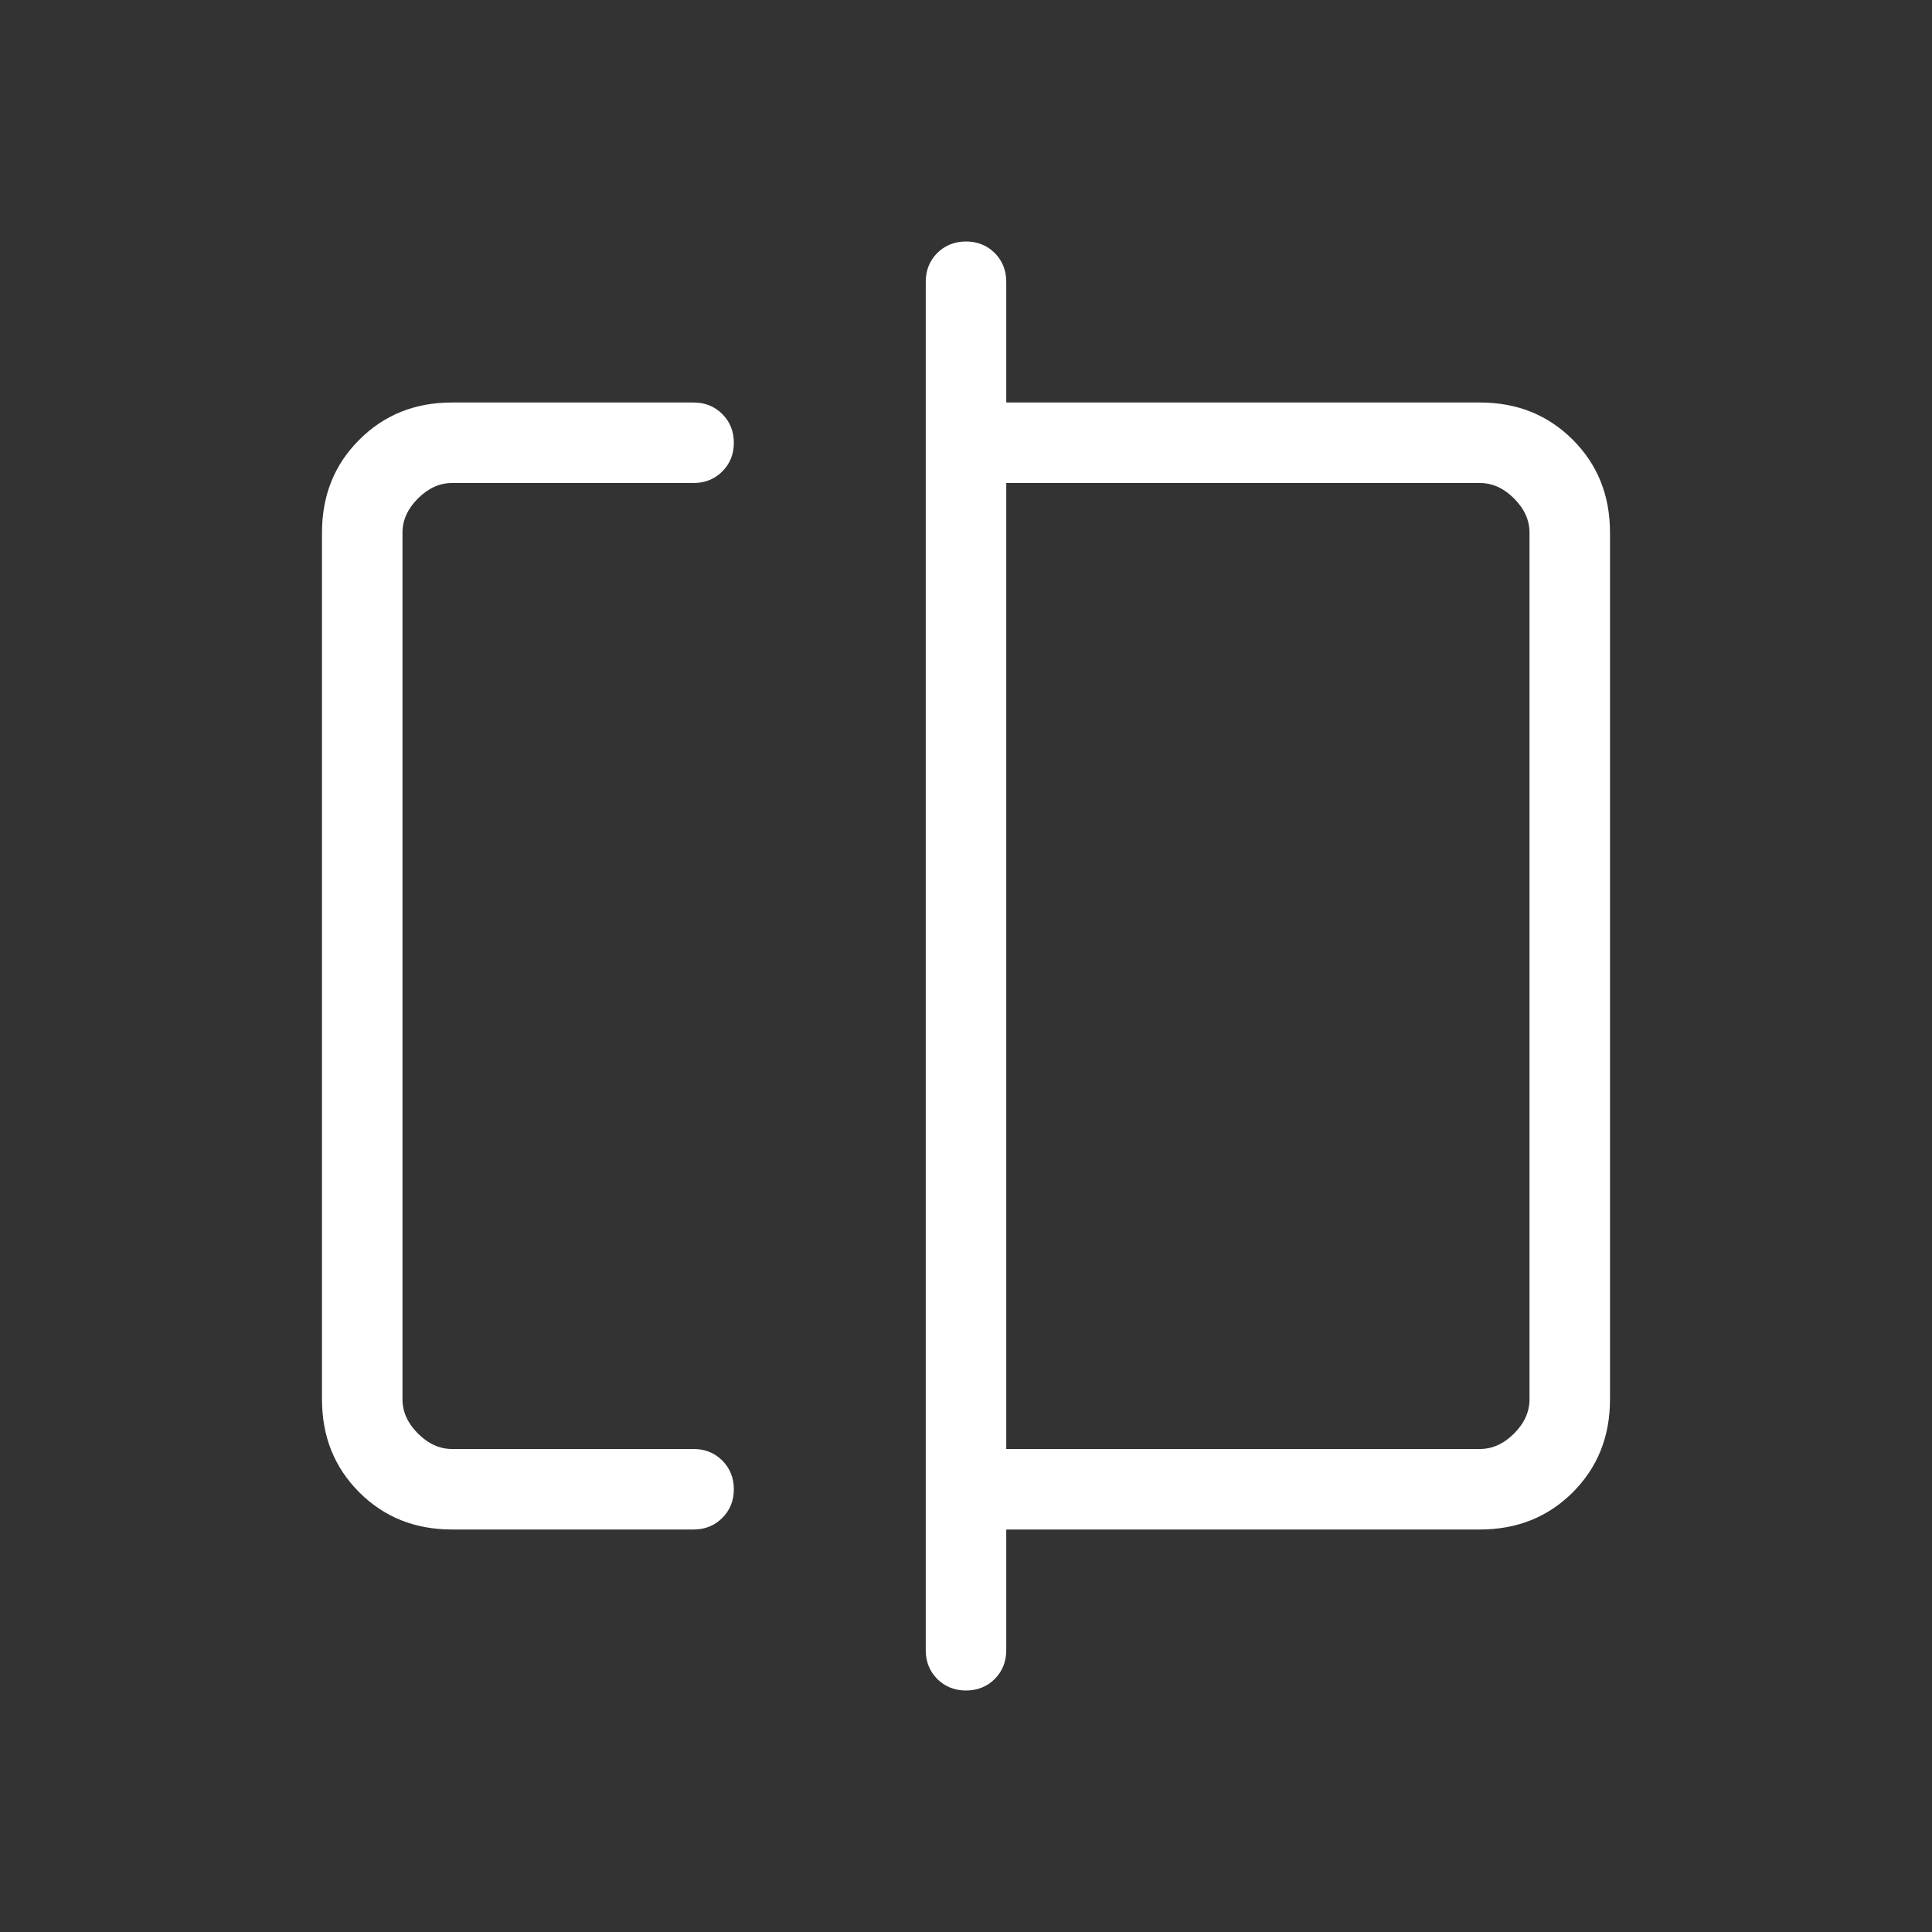 <svg width="24" height="24" viewBox="0 0 24 24" fill="none" xmlns="http://www.w3.org/2000/svg">
<rect x="0" y="0" width="24" height="24" fill="#333333" stroke="none"/>
<mask id="mask0_1409_1943" style="mask-type:alpha" maskUnits="userSpaceOnUse" x="0" y="0" width="24" height="24">
<rect width="24" height="24" fill="#D9D9D9"/>
</mask>
<g mask="url(#mask0_1409_1943)">
<path d="M5.615 19C5.155 19 4.771 18.846 4.463 18.538C4.154 18.229 4 17.845 4 17.384V6.615C4 6.155 4.154 5.771 4.463 5.463C4.771 5.154 5.155 5 5.615 5H8.616C8.758 5 8.877 5.048 8.972 5.143C9.068 5.239 9.116 5.358 9.116 5.5C9.116 5.642 9.068 5.761 8.972 5.857C8.877 5.952 8.758 6 8.616 6H5.615C5.462 6 5.32 6.064 5.192 6.192C5.064 6.32 5 6.462 5 6.615V17.384C5 17.538 5.064 17.68 5.192 17.808C5.32 17.936 5.462 18 5.615 18H8.616C8.758 18 8.877 18.048 8.972 18.143C9.068 18.239 9.116 18.358 9.116 18.5C9.116 18.642 9.068 18.761 8.972 18.857C8.877 18.952 8.758 19 8.616 19H5.615ZM11.5 20.5V3.5C11.5 3.358 11.548 3.239 11.643 3.143C11.739 3.048 11.858 3 12 3C12.142 3 12.261 3.048 12.357 3.143C12.452 3.239 12.5 3.358 12.5 3.5V5H18.384C18.845 5 19.229 5.154 19.538 5.463C19.846 5.771 20 6.155 20 6.615V17.384C20 17.845 19.846 18.229 19.538 18.538C19.229 18.846 18.845 19 18.384 19H12.5V20.5C12.5 20.642 12.452 20.761 12.357 20.857C12.261 20.952 12.142 21 12 21C11.858 21 11.739 20.952 11.643 20.857C11.548 20.761 11.5 20.642 11.5 20.5ZM12.5 18H18.384C18.538 18 18.68 17.936 18.808 17.808C18.936 17.68 19 17.538 19 17.384V6.615C19 6.462 18.936 6.32 18.808 6.192C18.68 6.064 18.538 6 18.384 6H12.5V18Z" fill="white"/>
</g>
</svg>
